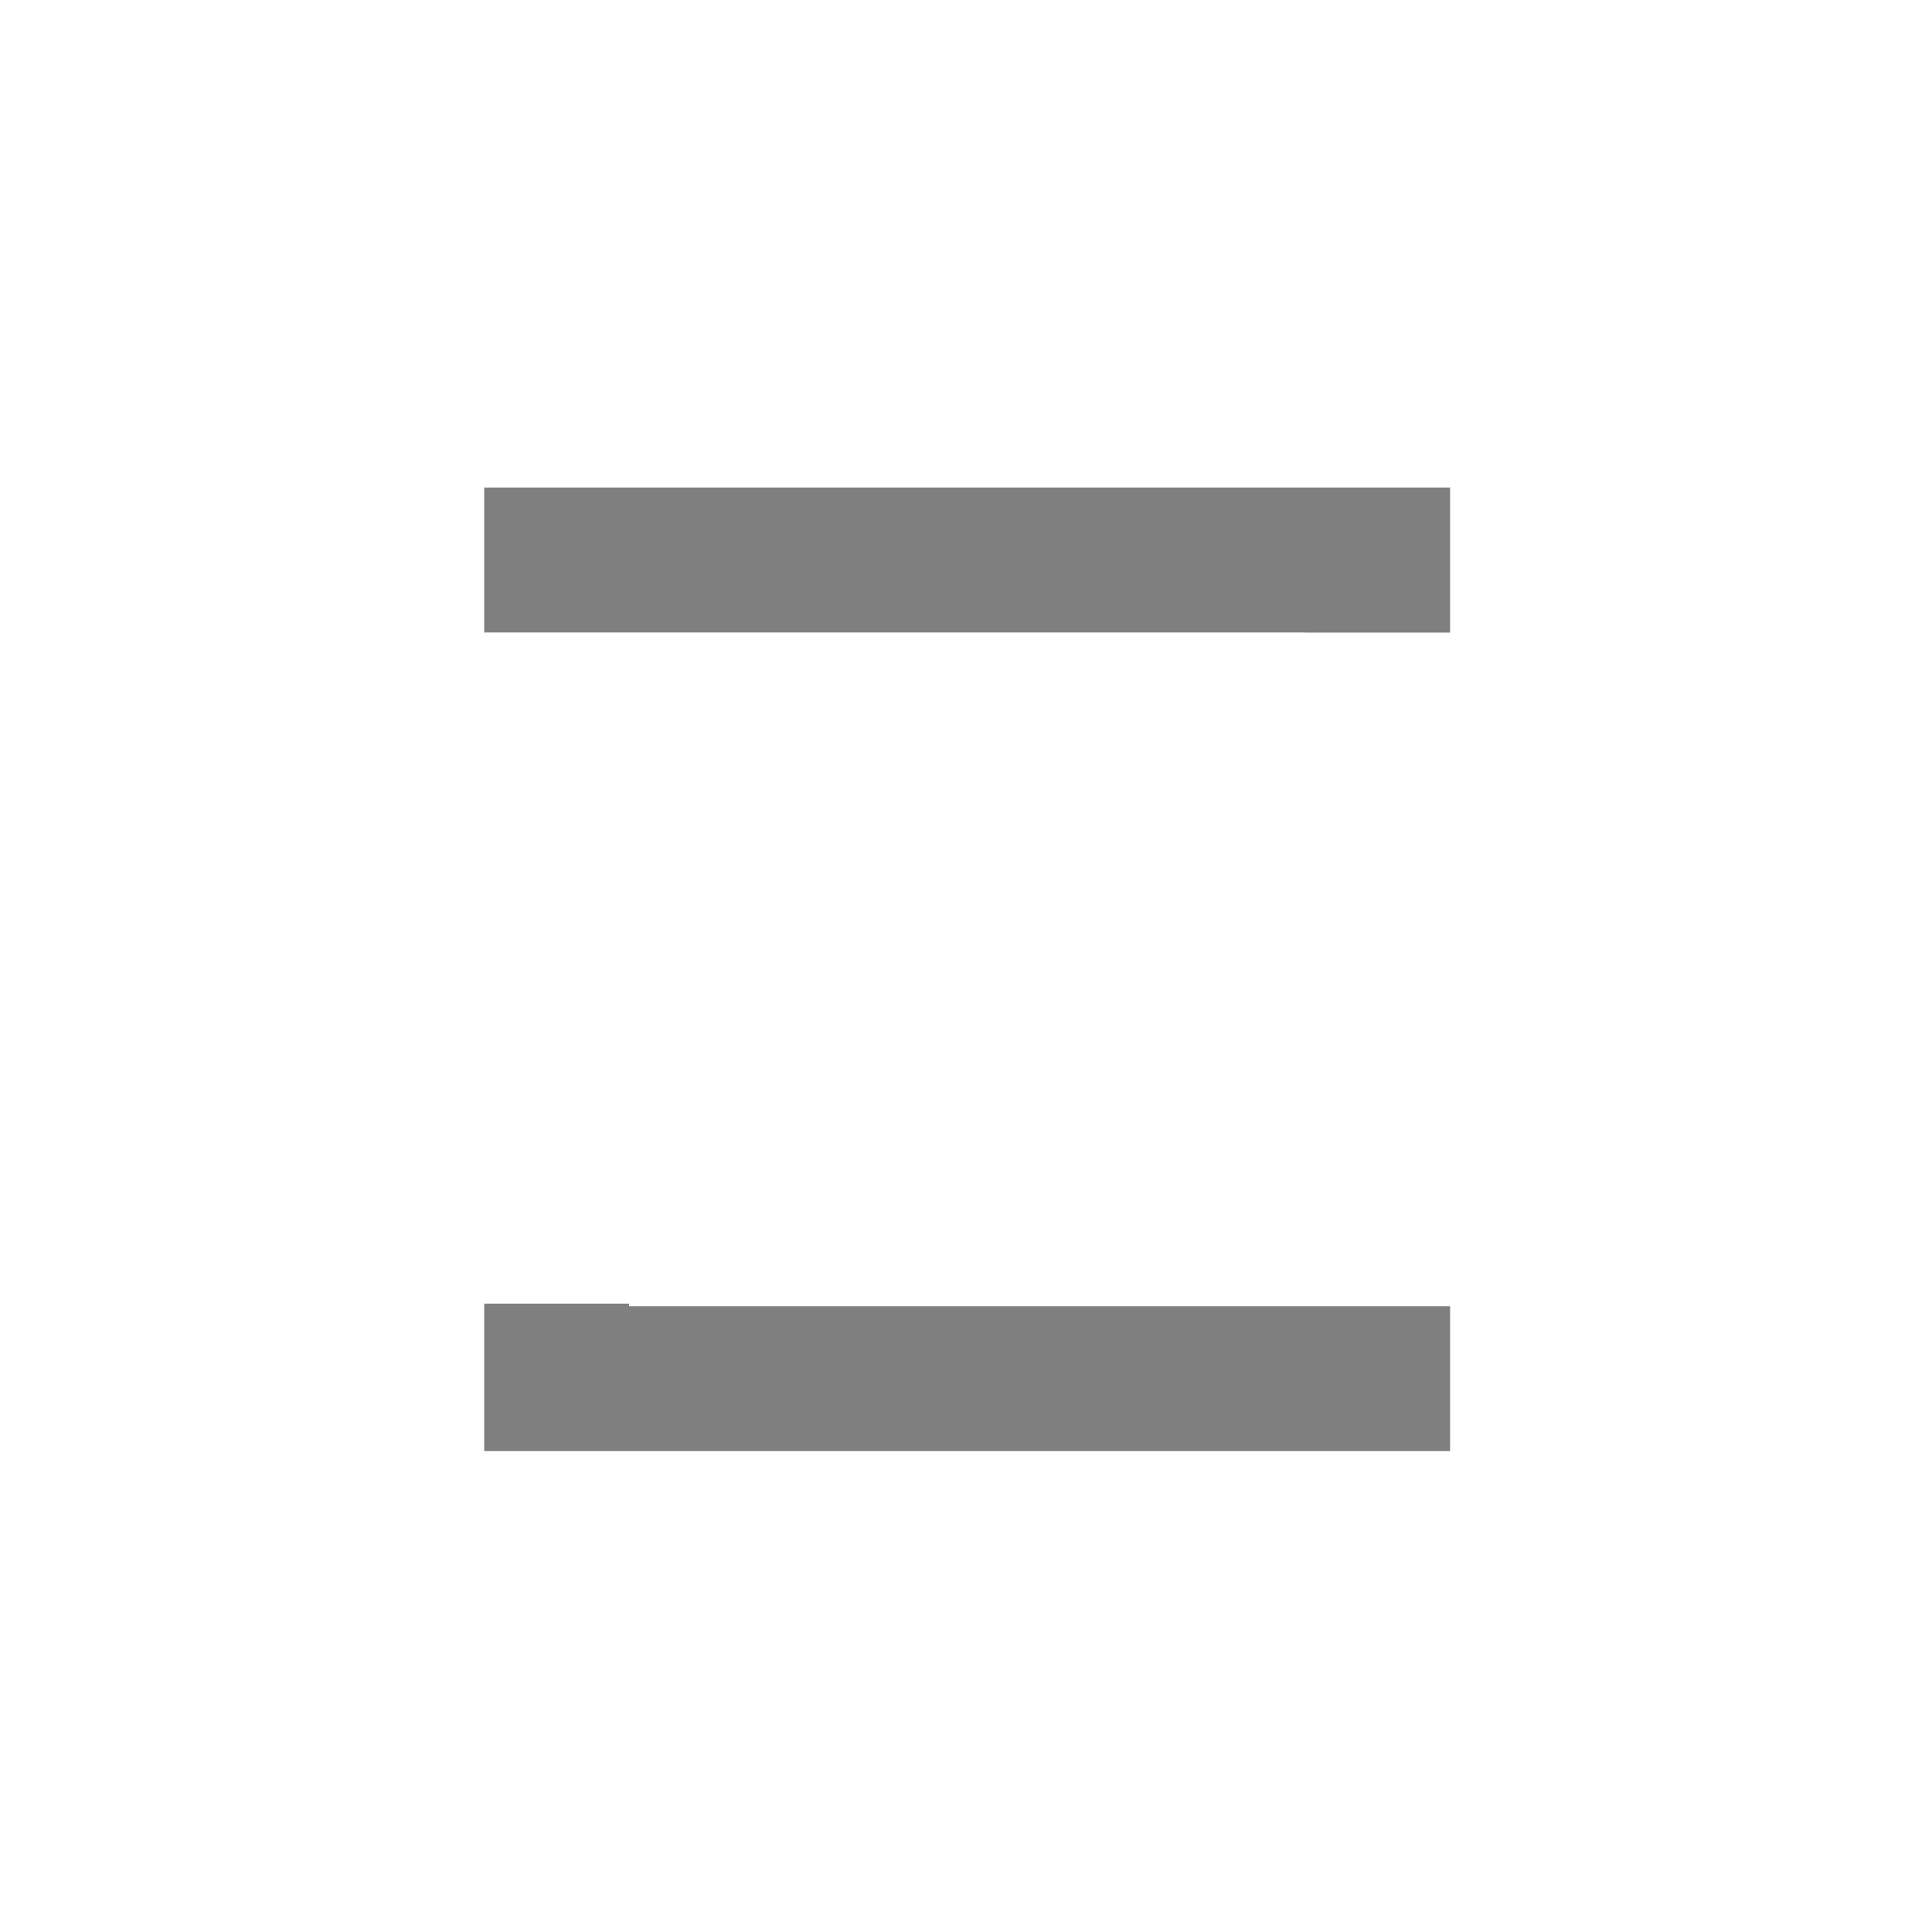 <svg id="preLoader" width="40" height="40" viewBox="0 0 40 40" fill="none" xmlns="http://www.w3.org/2000/svg">
  <style>
    @keyframes firstFillAnimation {
      0% {
        stroke-dashoffset: 120;
      }
      100% {
        stroke-dashoffset: 0;
      }
    }

    #firstFill {
      animation: firstFillAnimation 3s linear infinite;
    }
  </style>

  <g clip-path="url(#eNFO1rdsckf8)">
    <path id="firstFill" d="M10.025,10.094h19.998l-0,19.95h-19.998l0-19.95Z" transform="translate(0 0)" fill="none" stroke="rgba(0,0,0,.5)" stroke-width="6" stroke-linecap="square" stroke-dashoffset="120" stroke-dasharray="20"/>

    <clipPath id="eNFO1rdsckf8">
      <path d="M10.025,10.094h19.998v19.95h-19.998v-19.95Z" transform="translate(0 0)" opacity="0.25" fill="none" stroke="#000" stroke-width="6"/>
    </clipPath>
  </g>
</svg>
